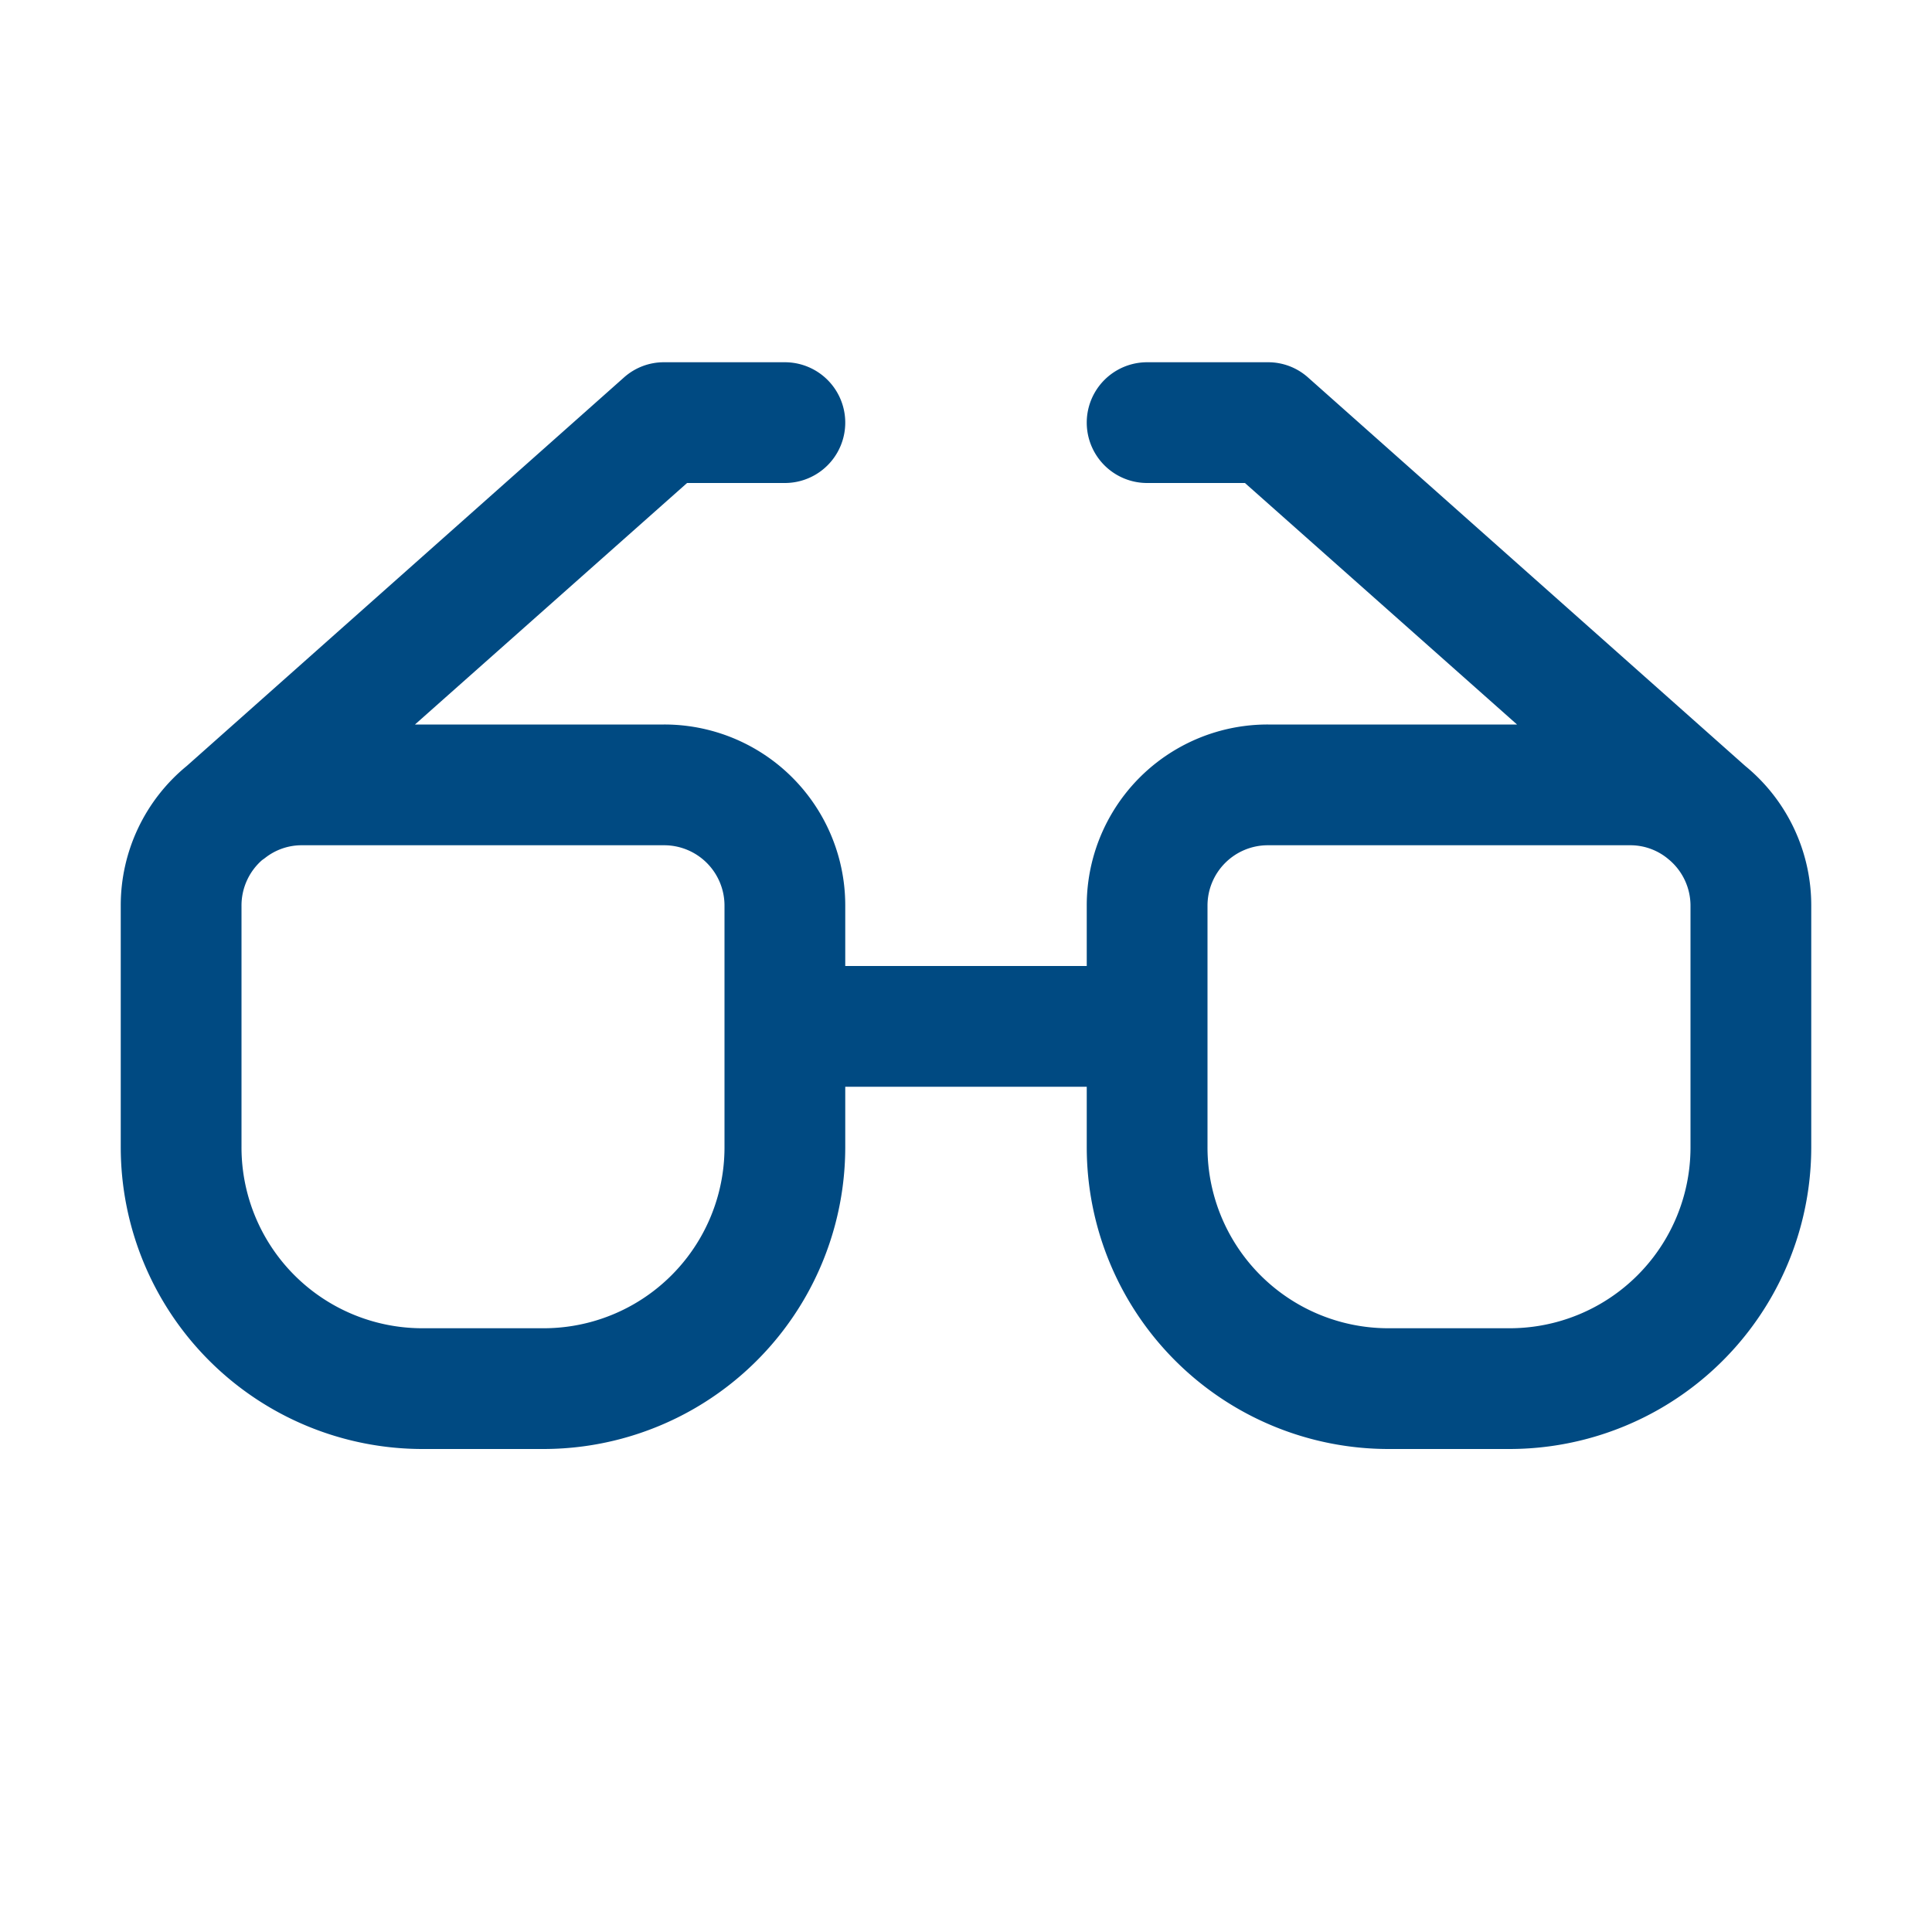 <?xml version="1.0" encoding="UTF-8"?>
<svg xmlns="http://www.w3.org/2000/svg" id="Glasses" width="48" height="48" viewBox="0 0 48 48">
  <path id="Pfad_700" data-name="Pfad 700" d="M15.5,9.38a1.486,1.486,0,0,1,1-.38h3a1.5,1.5,0,0,1,0,3H17.07l-6.76,6H16.5A4.494,4.494,0,0,1,21,22.5V24h6V22.5A4.494,4.494,0,0,1,31.5,18h6.19l-6.76-6H28.5a1.5,1.5,0,0,1,0-3h3a1.486,1.486,0,0,1,1,.38l10.86,9.65A4.477,4.477,0,0,1,45,22.5v6A7.5,7.5,0,0,1,37.5,36h-3A7.5,7.5,0,0,1,27,28.5V27H21v1.5A7.5,7.5,0,0,1,13.5,36h-3A7.5,7.5,0,0,1,3,28.5v-6a4.477,4.477,0,0,1,1.64-3.47ZM41.42,21.32A1.467,1.467,0,0,0,40.5,21h-9A1.5,1.5,0,0,0,30,22.5v6A4.494,4.494,0,0,0,34.5,33h3A4.494,4.494,0,0,0,42,28.5v-6a1.493,1.493,0,0,0-.52-1.13Zm-34.91.05A1.5,1.5,0,0,0,6,22.5v6A4.494,4.494,0,0,0,10.5,33h3A4.494,4.494,0,0,0,18,28.5v-6A1.5,1.5,0,0,0,16.5,21h-9a1.467,1.467,0,0,0-.92.32Z" fill="#004a82"></path>
  <path id="Pfad_701" data-name="Pfad 701" d="M0,0H48V48H0Z" fill="none"></path>
</svg>
